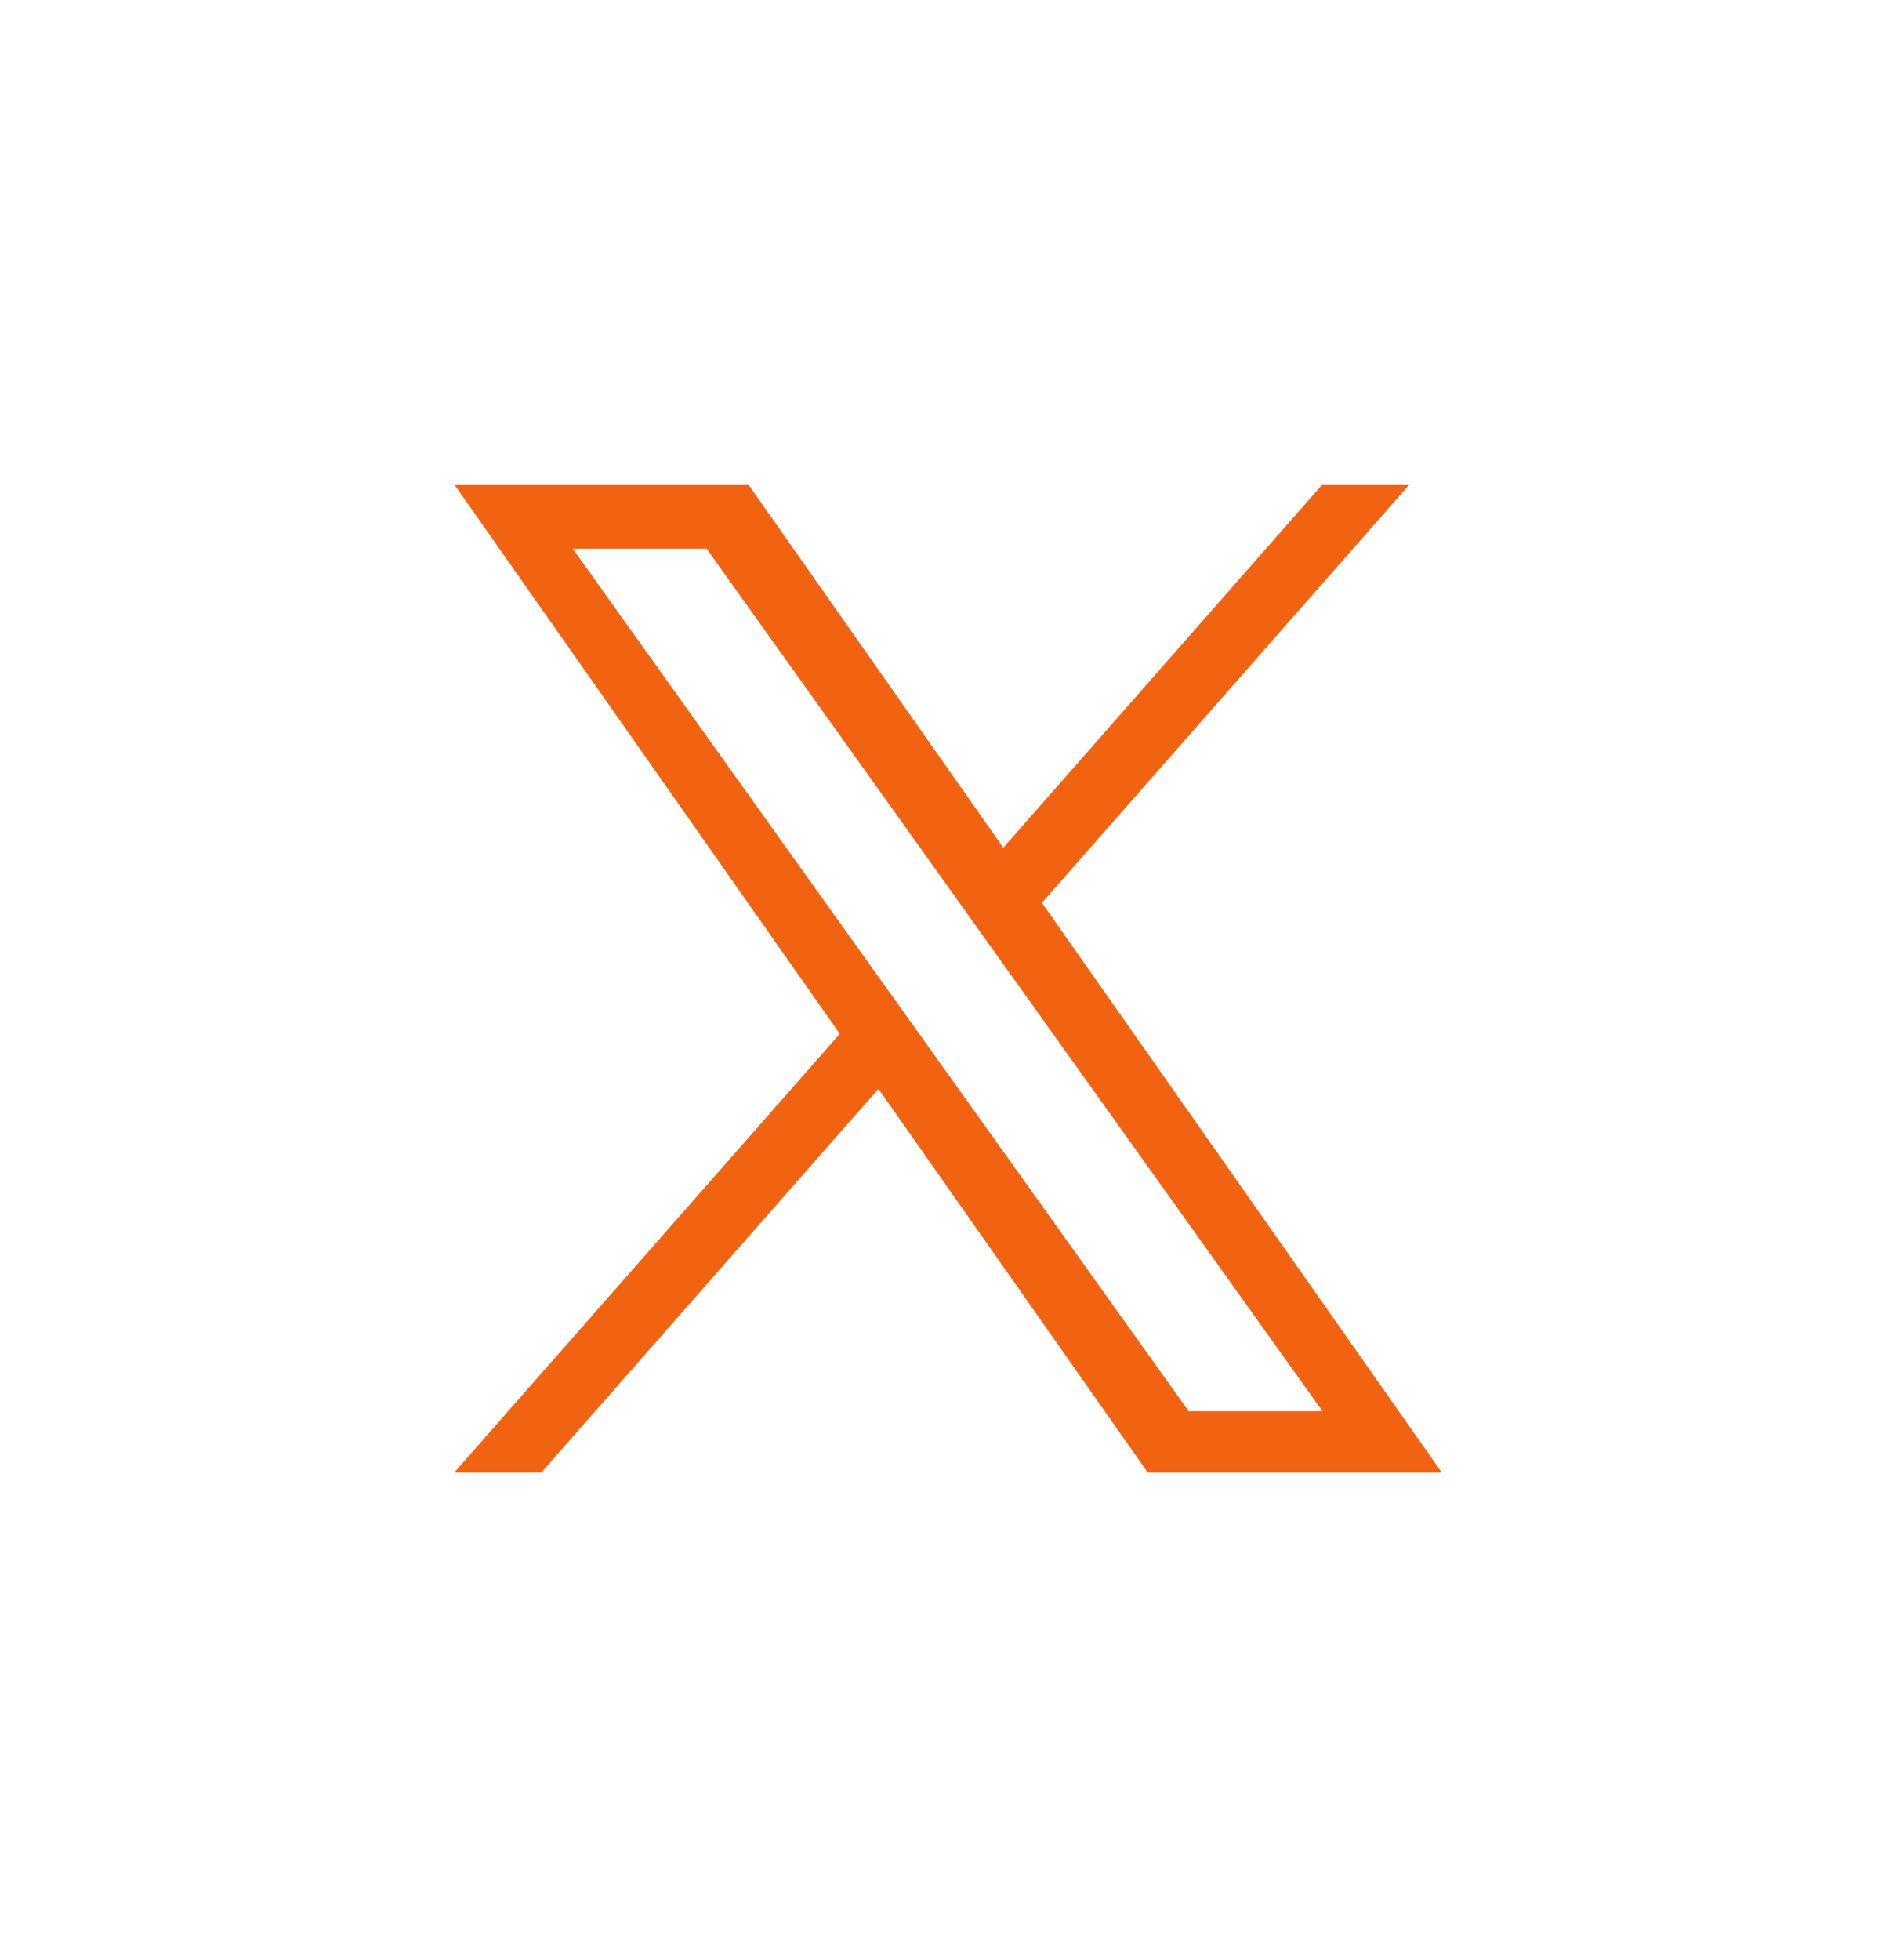 <svg width="30" height="31" viewBox="0 0 30 31" fill="none" xmlns="http://www.w3.org/2000/svg">
<path d="M16.486 14.277L22.302 7.661H20.924L15.875 13.406L11.84 7.661H7.188L13.288 16.349L7.188 23.286H8.566L13.899 17.219L18.16 23.286H22.812L16.486 14.277ZM14.598 16.424L13.98 15.56L9.062 8.677H11.18L15.148 14.231L15.766 15.096L20.925 22.317H18.808L14.598 16.424Z" fill="#F26311"/>
</svg>

